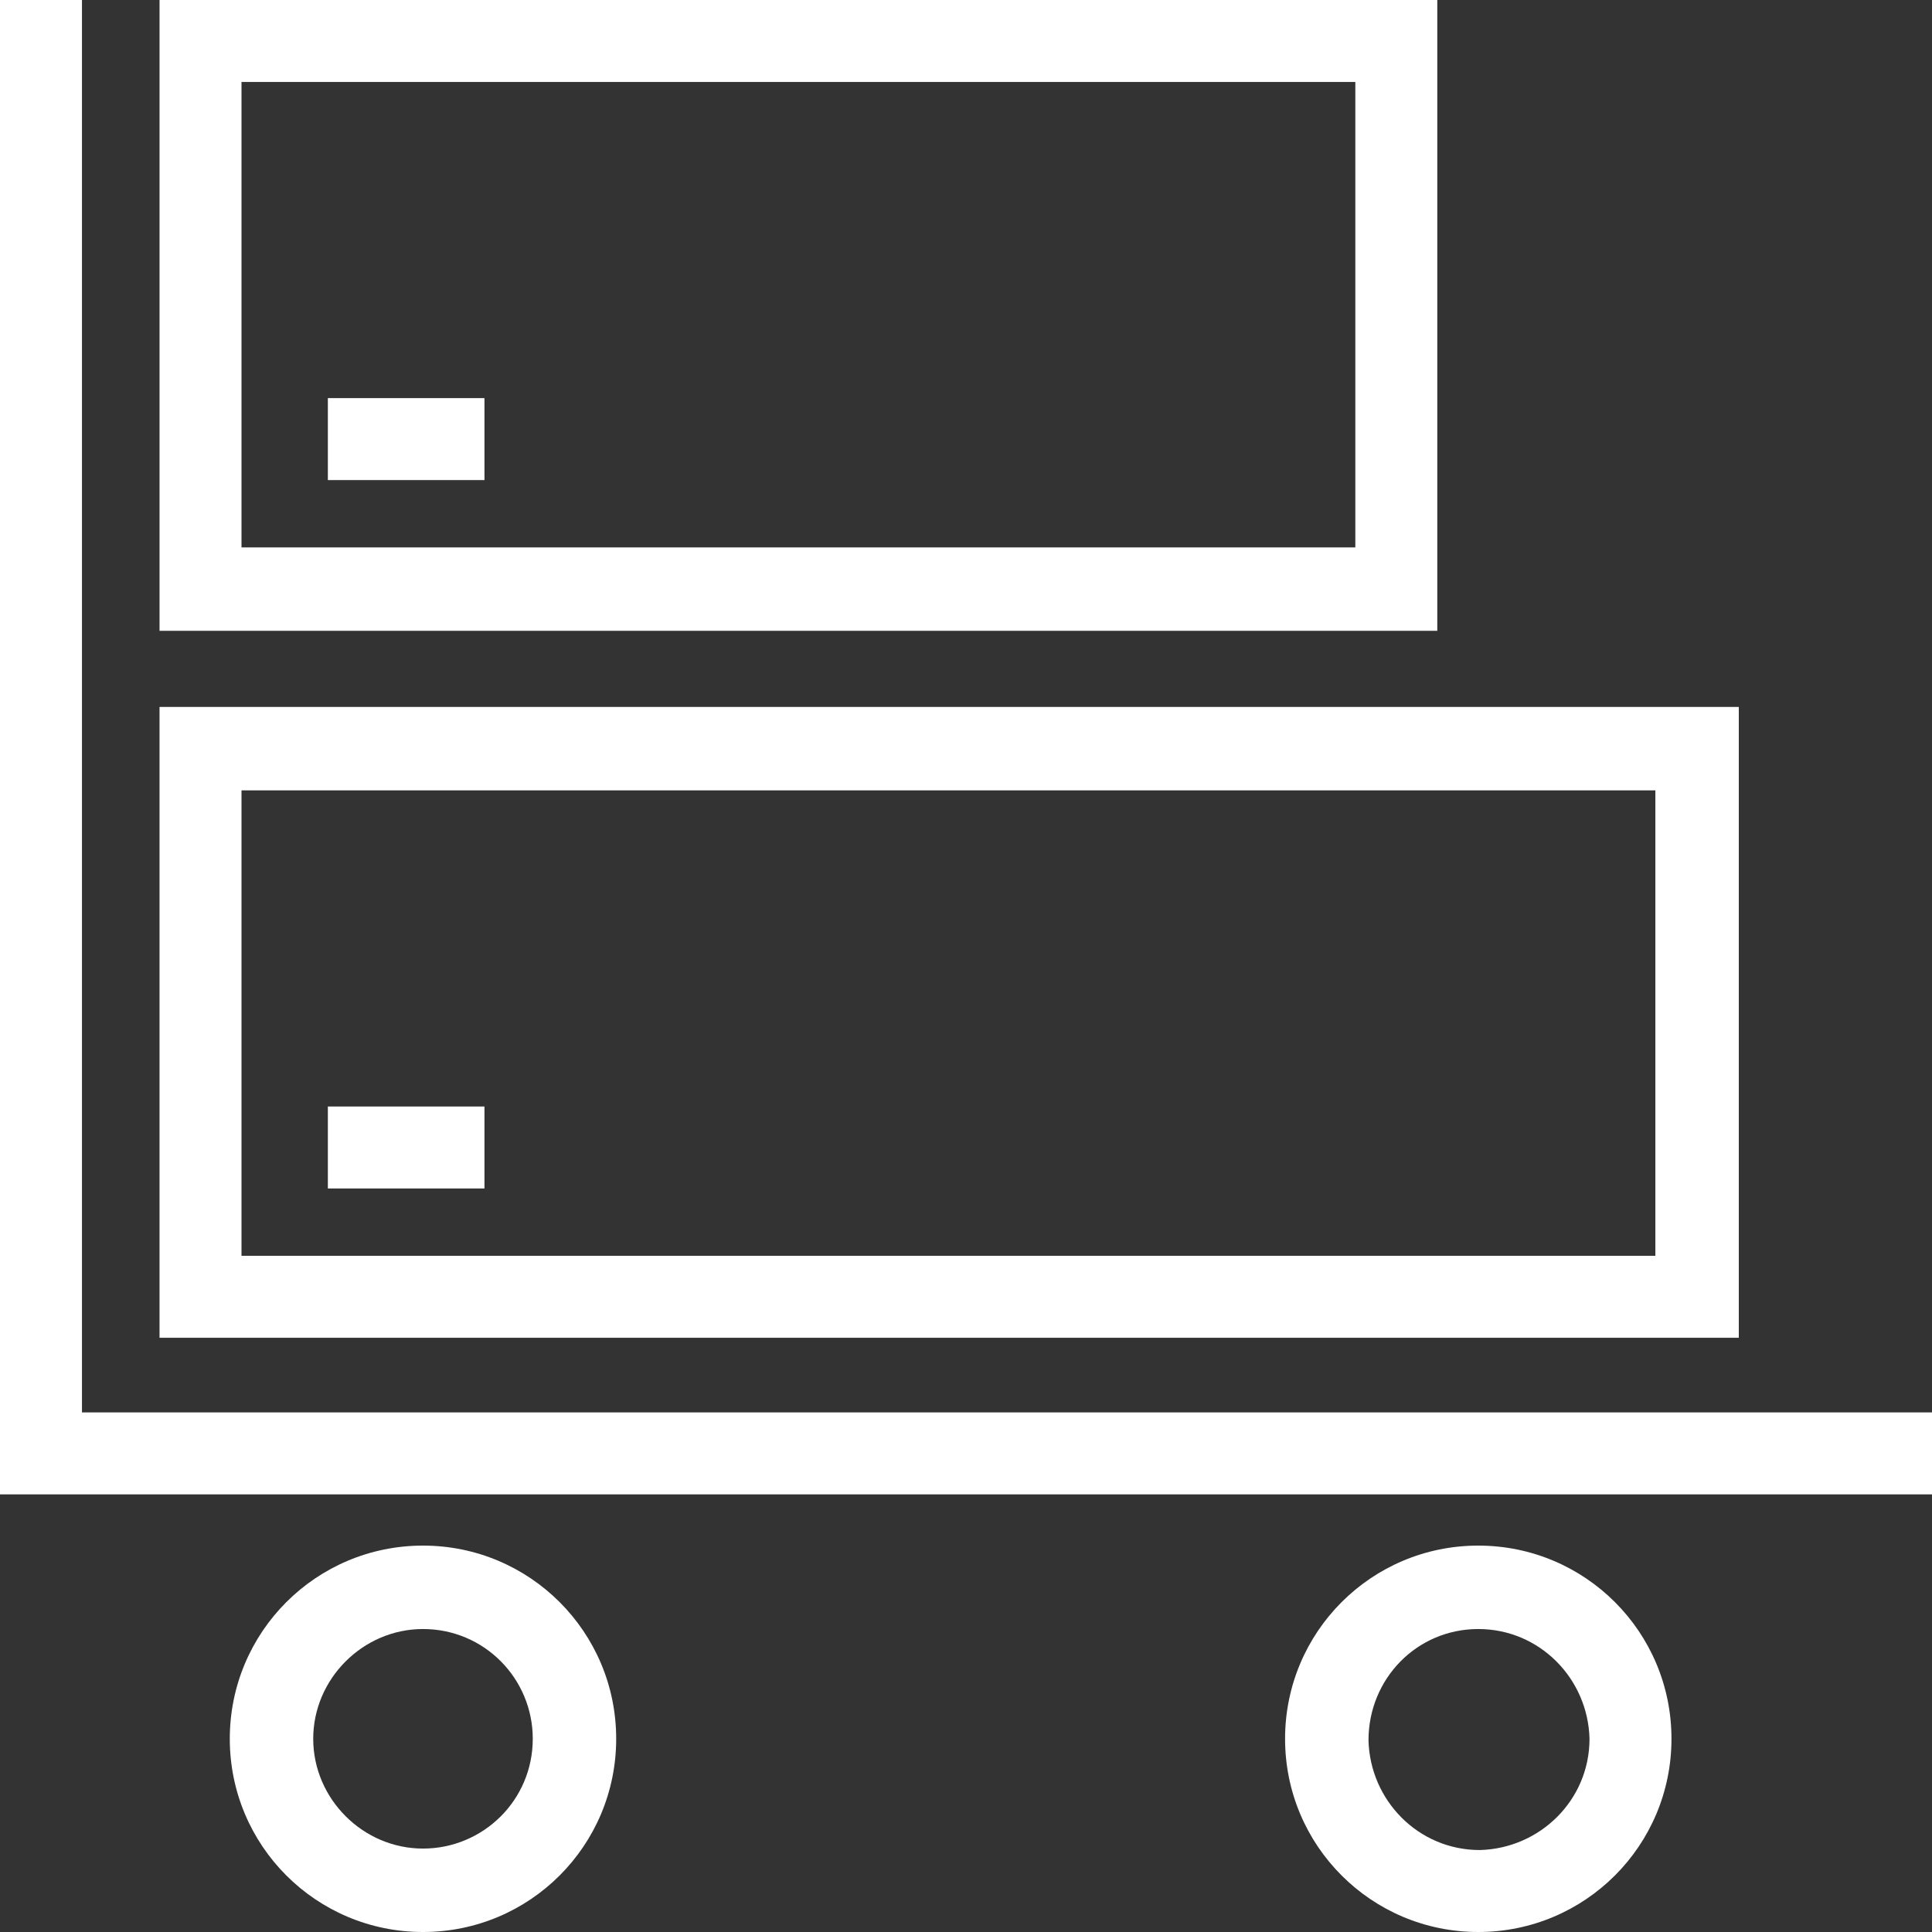 <?xml version="1.0" encoding="utf-8"?>
<svg version="1.1" id="Layer_1" xmlns="http://www.w3.org/2000/svg" xmlns:xlink="http://www.w3.org/1999/xlink" x="0px" y="0px"
	 viewBox="0 0 132 132" style="enable-background:new 0 0 132 132;" xml:space="preserve" width="132" height="132">
<rect x="0" y="0" width="132" height="132" fill="#333333" stroke="none"/>
<style type="text/css">
	.st0{fill:#FFFFFF;}
</style>
<path class="st0" d="M28.9,111.3c4.2,0,7.5,3.4,7.5,7.5c0,4.2-3.4,7.5-7.5,7.5s-7.5-3.4-7.5-7.5l0,0C21.4,114.7,24.8,111.3,28.9,111.3
	 M28.9,105.6c-7.3,0-13.2,5.9-13.2,13.2c0,7.3,5.9,13.2,13.2,13.2s13.2-5.9,13.2-13.2c0,0,0,0,0,0C42.1,111.5,36.2,105.6,28.9,105.6
	z"/>
<path class="st0" d="M101,111.3c4.2,0,7.5,3.4,7.6,7.5c0,4.2-3.4,7.5-7.5,7.6c-4.2,0-7.5-3.4-7.6-7.5c0,0,0,0,0,0
	C93.5,114.7,96.8,111.3,101,111.3 M101,105.6c-7.3,0-13.2,5.9-13.2,13.2c0,7.3,5.9,13.2,13.2,13.2s13.2-5.9,13.2-13.2l0,0
	C114.2,111.5,108.3,105.6,101,105.6C101,105.6,101,105.6,101,105.6z"/>
<polygon class="st0" points="132,102.1 0,102.1 0,0 5.6,0 5.6,96.5 132,96.5 "/>
<path class="st0" d="M92.6,5.6v31.8H16.5V5.6H92.6 M98.2,0H10.9v43.1h87.3V0z"/>
<path class="st0" d="M113.1,54v31.8H16.5V54H113.1 M118.8,48.3H10.9v43.1h107.9L118.8,48.3L118.8,48.3z"/>
<rect class="st0" x="22.4" y="27.2" width="10.7" height="5.6"/>
<rect class="st0" x="22.4" y="75.6" width="10.7" height="5.6"/>
</svg>
